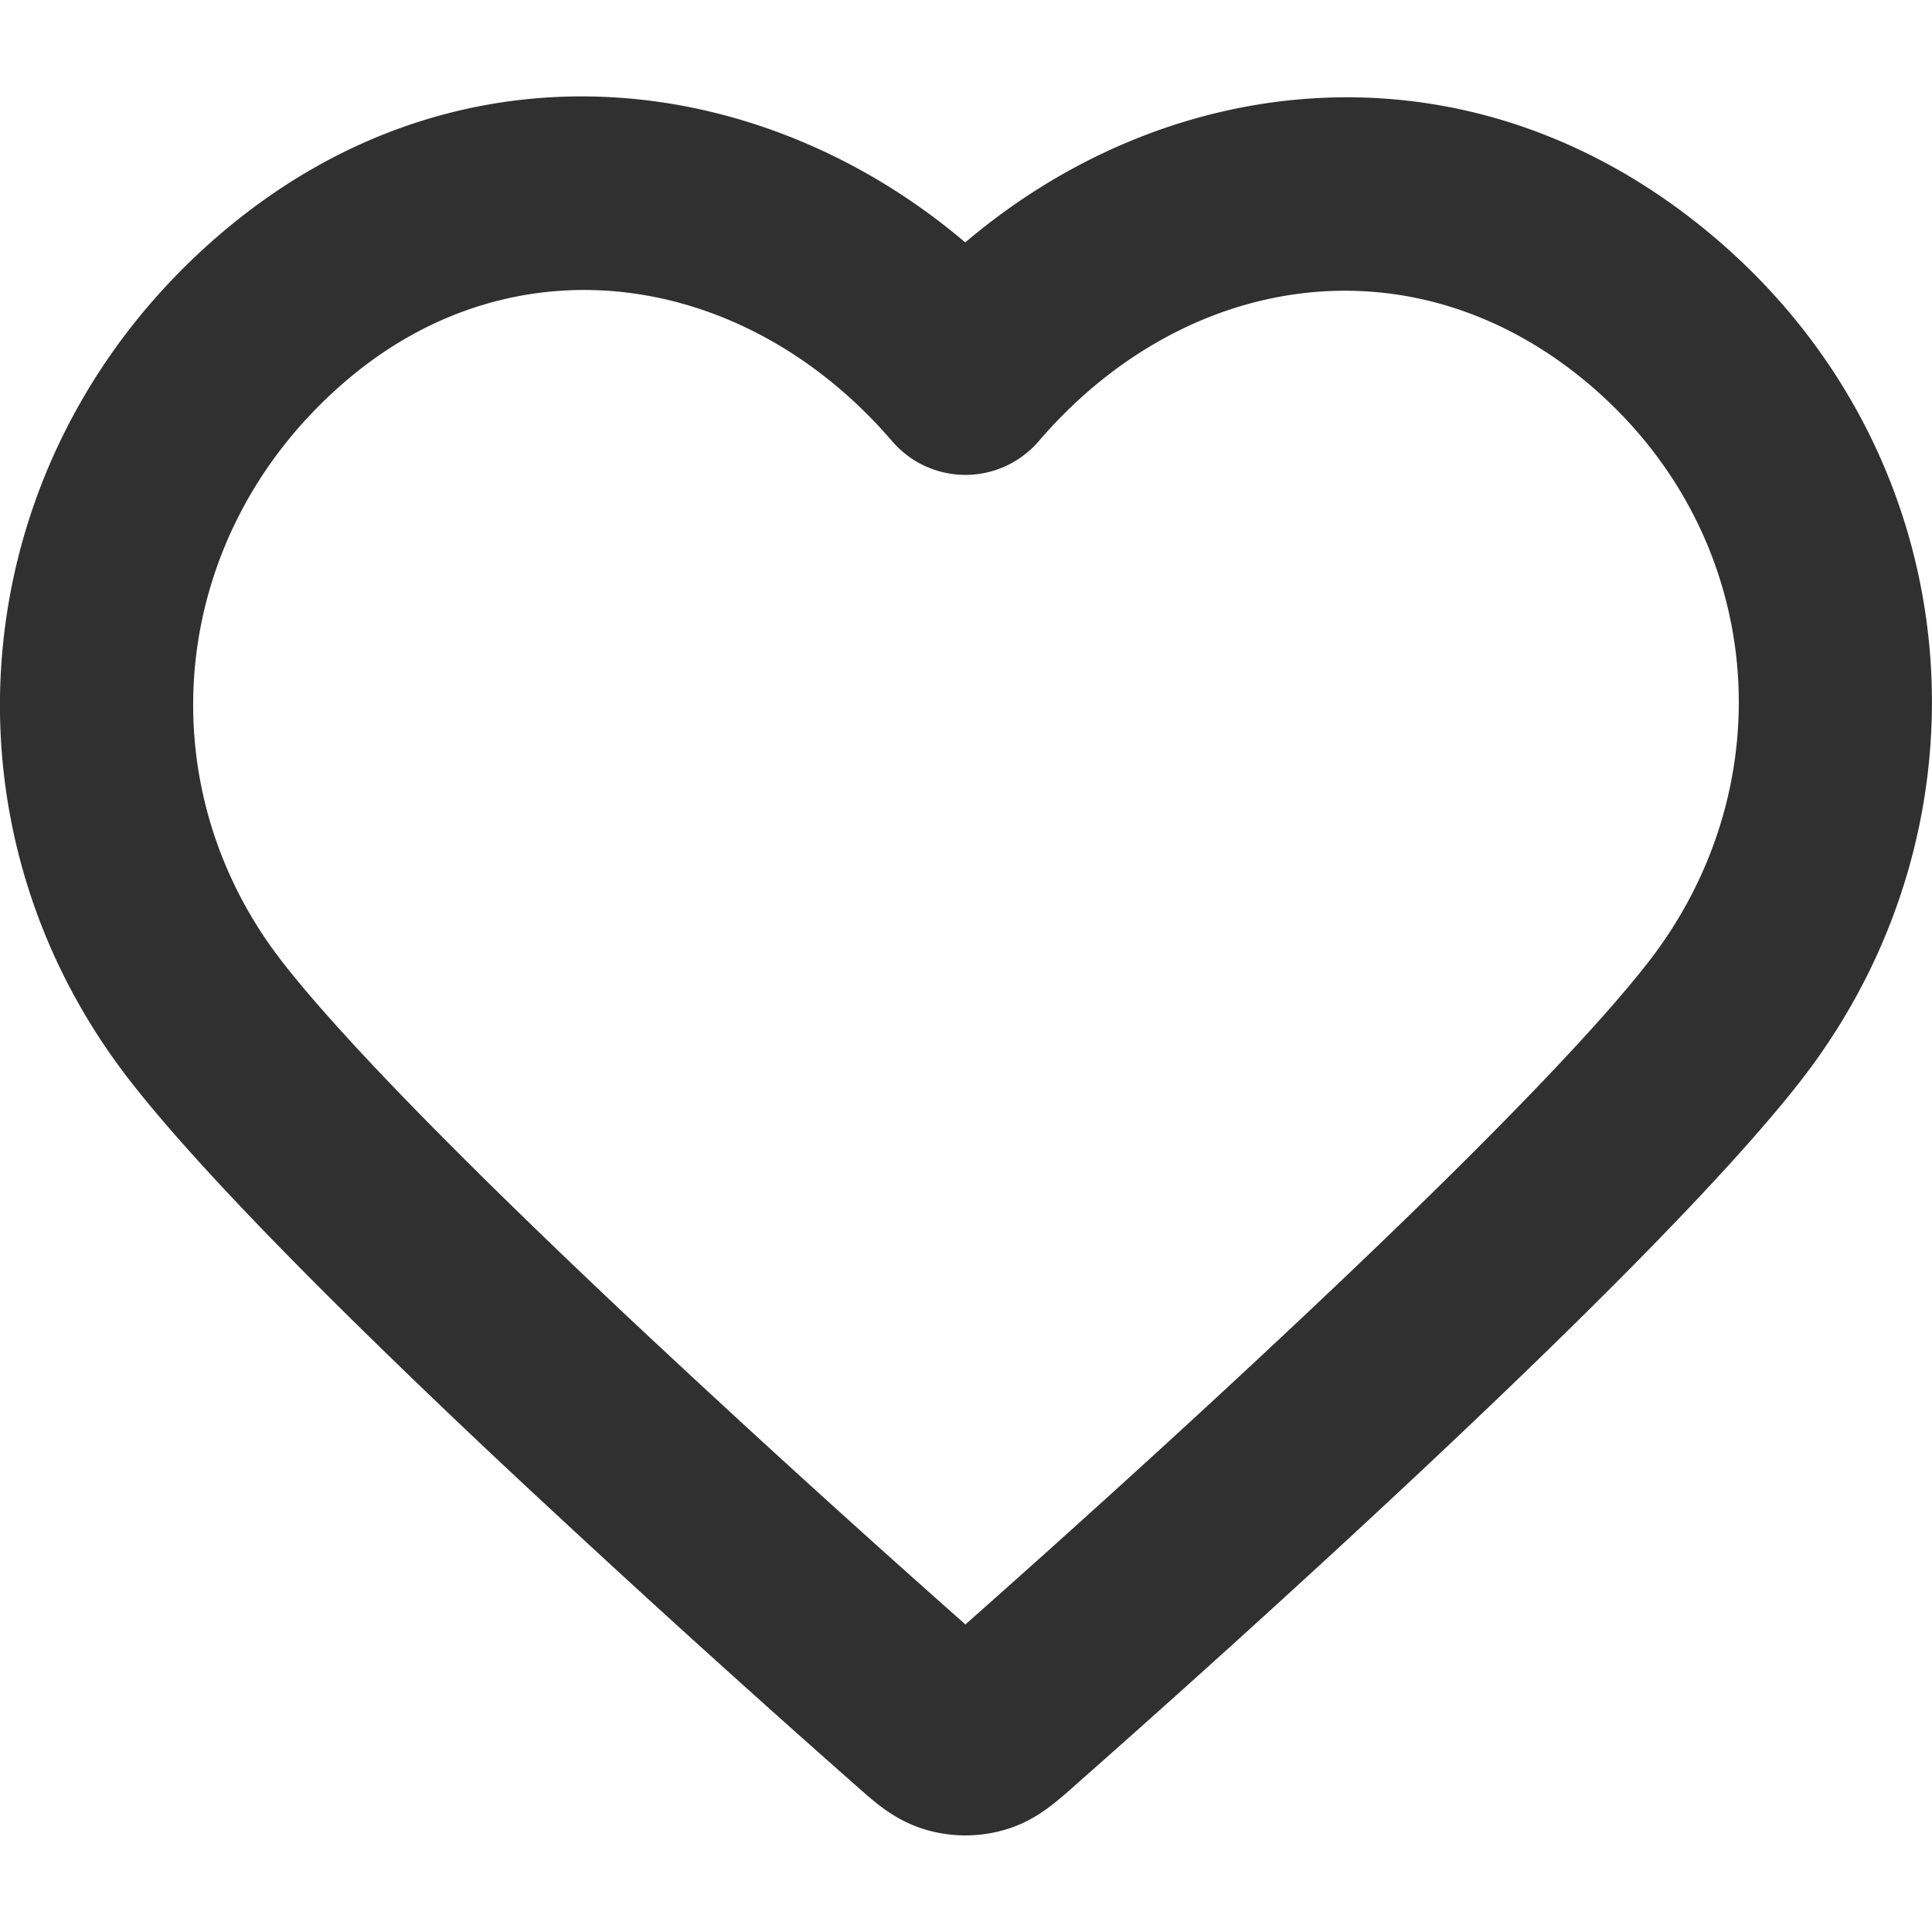 <svg xmlns="http://www.w3.org/2000/svg" version="1.1" xmlns:xlink="http://www.w3.org/1999/xlink" width="512" height="512" x="0" y="0" viewBox="0 0 24 24" style="enable-background:new 0 0 512 512" xml:space="preserve" class=""><g transform="matrix(1.2,0,0,1.2,-2.4,-2.4)"><path fill="#303030" fill-rule="evenodd" d="M11.993 4.51c-2.136-1.815-5.265-2.172-7.702-.096-2.658 2.263-3.046 6.08-.942 8.778.79 1.014 2.33 2.533 3.801 3.918a166.35 166.35 0 0 0 3.713 3.376l.014.013c.069.06.157.139.243.203.104.078.256.177.46.238.27.08.558.08.827 0 .205-.06.357-.16.46-.238.086-.064.175-.143.243-.203l.014-.013c.734-.647 2.222-1.973 3.713-3.376 1.472-1.385 3.01-2.904 3.801-3.918 2.095-2.687 1.768-6.533-.952-8.787-2.463-2.04-5.559-1.71-7.693.104zm-.758 2.057c-1.505-1.753-3.883-2.133-5.647-.63-1.852 1.577-2.1 4.181-.662 6.025.681.874 2.107 2.29 3.595 3.691a162.881 162.881 0 0 0 3.473 3.163c.774-.685 2.123-1.893 3.472-3.163 1.489-1.4 2.914-2.817 3.595-3.69 1.446-1.856 1.216-4.471-.65-6.018-1.814-1.502-4.161-1.123-5.658.622a1 1 0 0 1-1.518 0z" clip-rule="evenodd" opacity="1" data-original="#000000" class=""></path></g></svg>